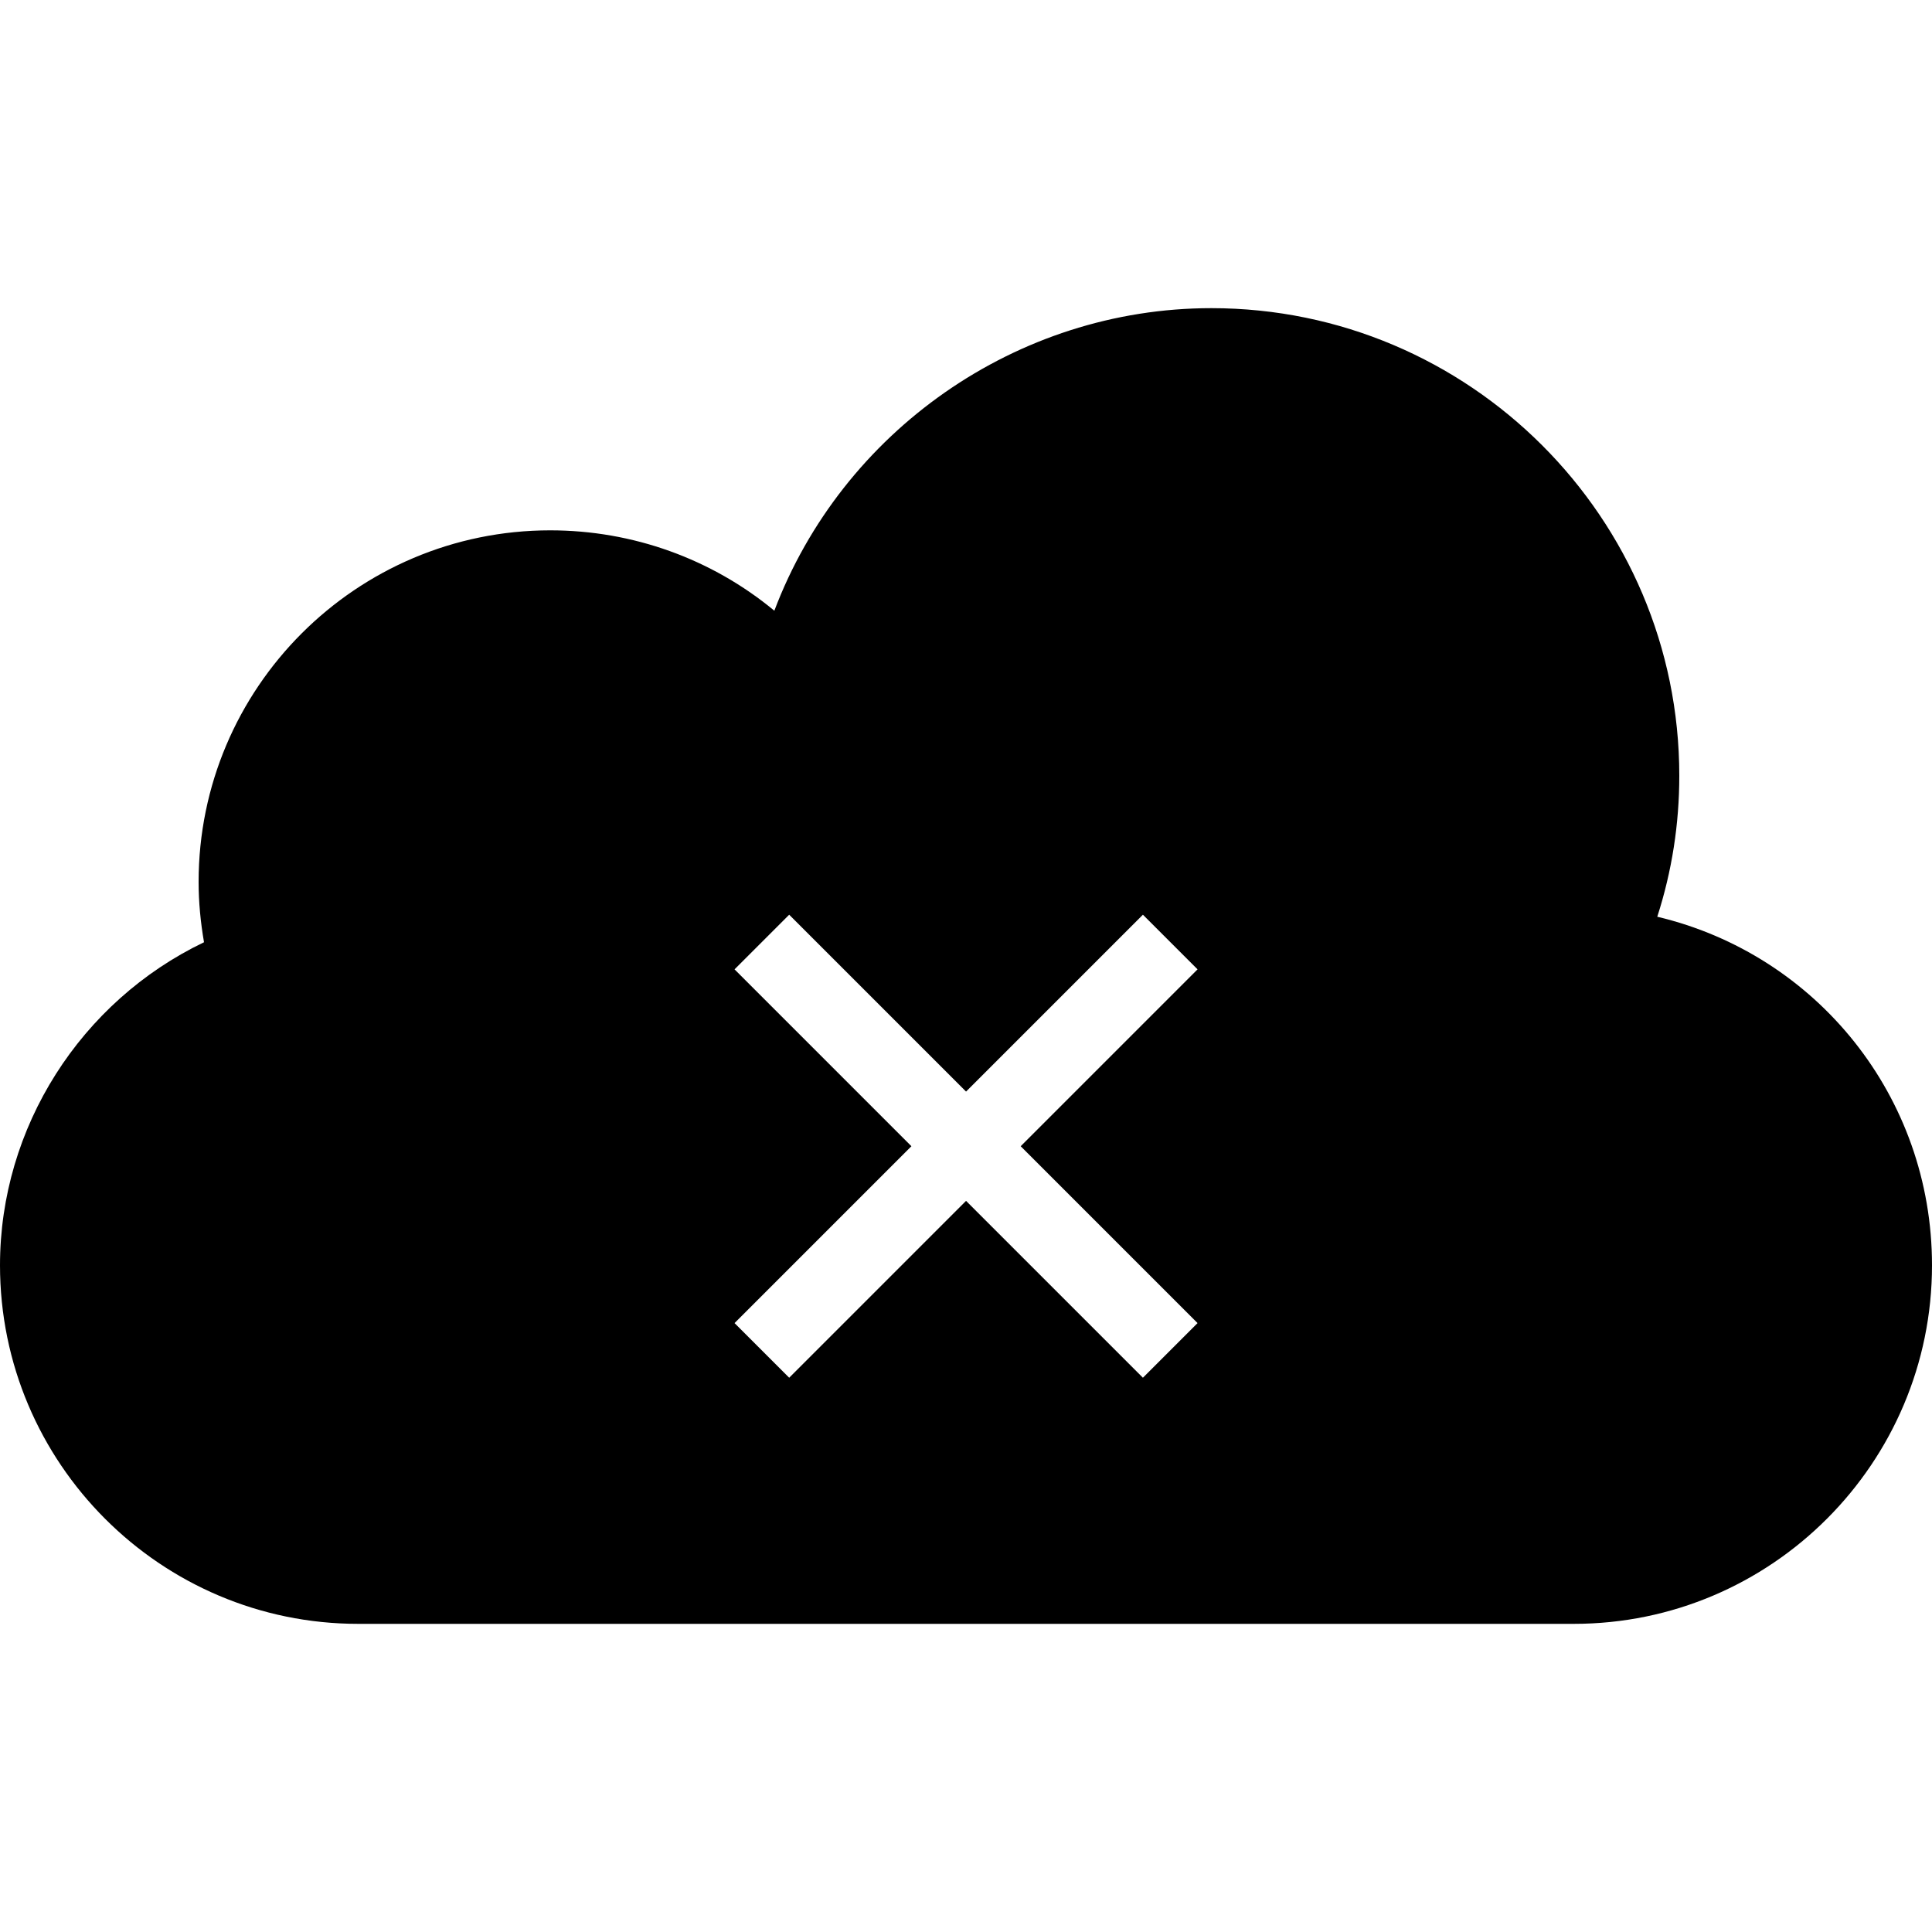 <?xml version="1.0" encoding="iso-8859-1"?>
<!-- Uploaded to: SVG Repo, www.svgrepo.com, Generator: SVG Repo Mixer Tools -->
<svg fill="#000000" height="800px" width="800px" version="1.1" id="Layer_1" xmlns="http://www.w3.org/2000/svg" xmlns:xlink="http://www.w3.org/1999/xlink" 
	 viewBox="0 0 472.615 472.615" xml:space="preserve">
<g>
	<g>
		<path d="M405.409,224.256c3.592-11.154,5.388-22.686,5.388-34.501c0-63.047-51.326-114.373-114.467-114.373
			c-47.734,0-90.364,30.247-106.906,74.012c-15.313-12.666-34.595-19.661-54.823-19.661c-47.451,0-86.016,38.565-86.016,86.016
			c0,4.915,0.473,9.83,1.323,14.746C19.755,244.957,0,275.771,0,309.516c0,48.396,39.322,87.717,87.623,87.717h297.37
			c48.301,0,87.623-39.322,87.623-87.717C472.615,268.304,444.447,233.519,405.409,224.256z M292.951,323.662l-13.366,13.366
			l-43.264-43.266l-43.265,43.266l-13.366-13.366l43.265-43.267l-43.265-43.267l13.366-13.366l43.265,43.266l43.264-43.266
			l13.366,13.366l-43.265,43.267L292.951,323.662z"/>
	</g>
</g>
</svg>